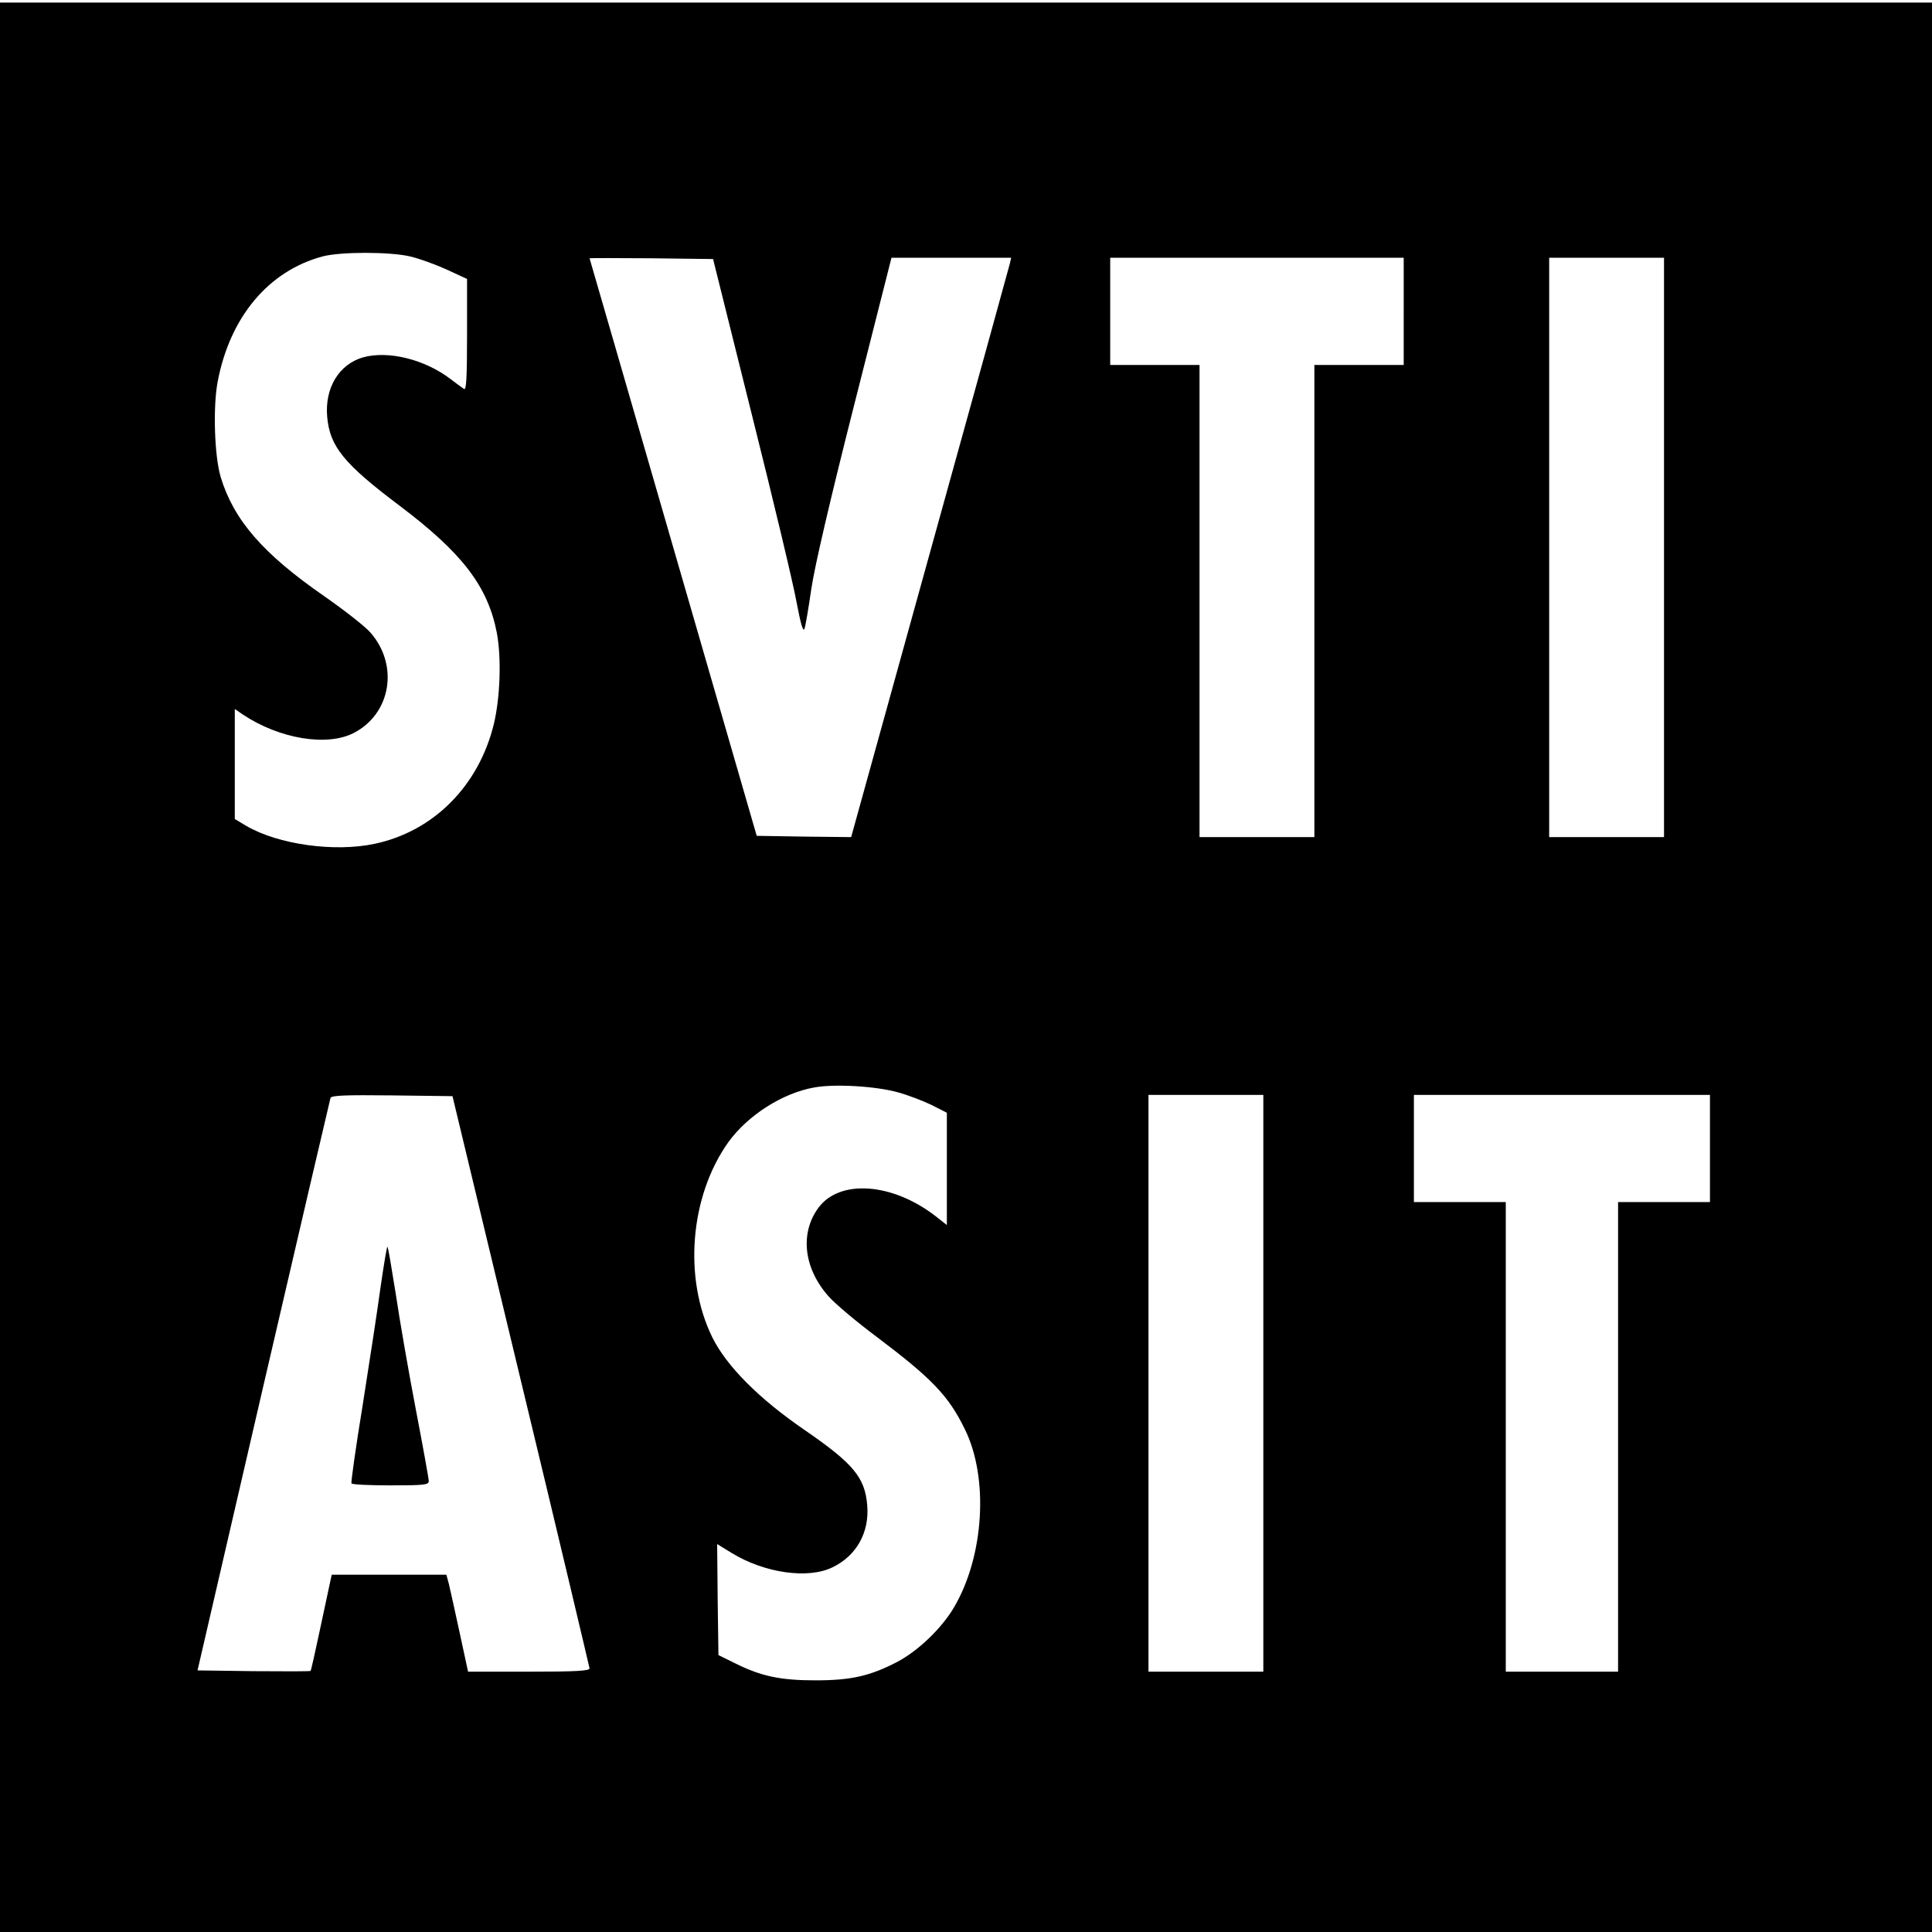 <?xml version="1.0" standalone="no"?>
<!DOCTYPE svg PUBLIC "-//W3C//DTD SVG 20010904//EN"
 "http://www.w3.org/TR/2001/REC-SVG-20010904/DTD/svg10.dtd">
<svg version="1.0" xmlns="http://www.w3.org/2000/svg"
 width="757pt" height="757pt" viewBox="0 0 757 757"
 preserveAspectRatio="xMidYMid meet">
<g transform="translate(0,757) scale(0.1,-0.1)"
fill="#000000" stroke="none">
<path d="M0 3780 l0 -3780 3785 0 3785 0 0 3780 0 3780 -3785 0 -3785 0 0
-3780z m1608 2785 c34 -8 98 -31 142 -51 l80 -37 0 -219 c0 -173 -3 -218 -12
-212 -7 5 -31 22 -53 39 -101 77 -243 112 -342 85 -94 -27 -151 -119 -141
-233 10 -116 65 -184 283 -348 247 -186 347 -317 382 -500 18 -99 13 -251 -12
-356 -59 -242 -236 -420 -466 -469 -158 -34 -379 -3 -504 70 l-45 27 0 215 0
216 32 -22 c143 -95 329 -126 434 -72 146 75 178 266 65 394 -21 24 -103 88
-182 143 -238 165 -353 297 -404 465 -25 82 -31 277 -12 375 48 253 199 433
410 490 70 19 265 19 345 0z m1338 -620 c84 -335 163 -666 175 -734 16 -83 25
-118 31 -105 4 10 16 81 27 157 13 88 73 346 167 717 l147 580 235 0 234 0 -5
-22 c-3 -13 -144 -524 -314 -1136 l-308 -1112 -185 2 -185 3 -327 1130 c-180
622 -327 1131 -328 1133 0 1 109 1 242 0 l242 -3 152 -610z m2554 405 l0 -210
-175 0 -175 0 0 -925 0 -925 -225 0 -225 0 0 925 0 925 -175 0 -175 0 0 210 0
210 575 0 575 0 0 -210z m1020 -925 l0 -1135 -225 0 -225 0 0 1135 0 1135 225
0 225 0 0 -1135z m-3002 -2135 c41 -11 100 -34 133 -50 l59 -30 0 -220 0 -220
-47 37 c-169 129 -373 143 -456 31 -74 -100 -58 -239 41 -349 25 -28 109 -99
187 -157 216 -163 281 -230 345 -361 95 -191 76 -499 -42 -699 -48 -82 -141
-171 -223 -214 -106 -55 -180 -72 -320 -72 -137 0 -213 16 -315 67 l-65 32 -3
217 -2 218 57 -35 c129 -79 300 -103 395 -56 94 45 145 137 136 243 -9 109
-54 163 -244 294 -181 124 -307 251 -363 364 -114 232 -88 553 63 765 76 105
212 192 336 214 81 15 243 5 328 -19z m-1477 -1130 c148 -613 268 -1121 269
-1127 0 -10 -54 -13 -238 -13 l-238 0 -33 153 c-18 83 -37 169 -42 190 l-10
37 -224 0 -225 0 -5 -22 c-3 -13 -21 -97 -40 -187 -19 -90 -36 -166 -38 -168
-2 -2 -103 -2 -224 -1 l-219 3 258 1115 c142 613 261 1121 263 1128 4 10 57
12 241 10 l237 -3 268 -1115z m2909 -10 l0 -1130 -225 0 -225 0 0 1130 0 1130
225 0 225 0 0 -1130z m1750 920 l0 -210 -180 0 -180 0 0 -920 0 -920 -220 0
-220 0 0 920 0 920 -180 0 -180 0 0 210 0 210 580 0 580 0 0 -210z"/>
<path d="M1491 2526 c-12 -89 -44 -297 -70 -462 -27 -164 -46 -302 -44 -306 2
-5 71 -8 154 -8 132 0 149 2 149 17 0 9 -23 136 -51 282 -28 146 -63 348 -78
449 -16 100 -30 185 -33 187 -2 2 -14 -69 -27 -159z"/>
</g>
</svg>
